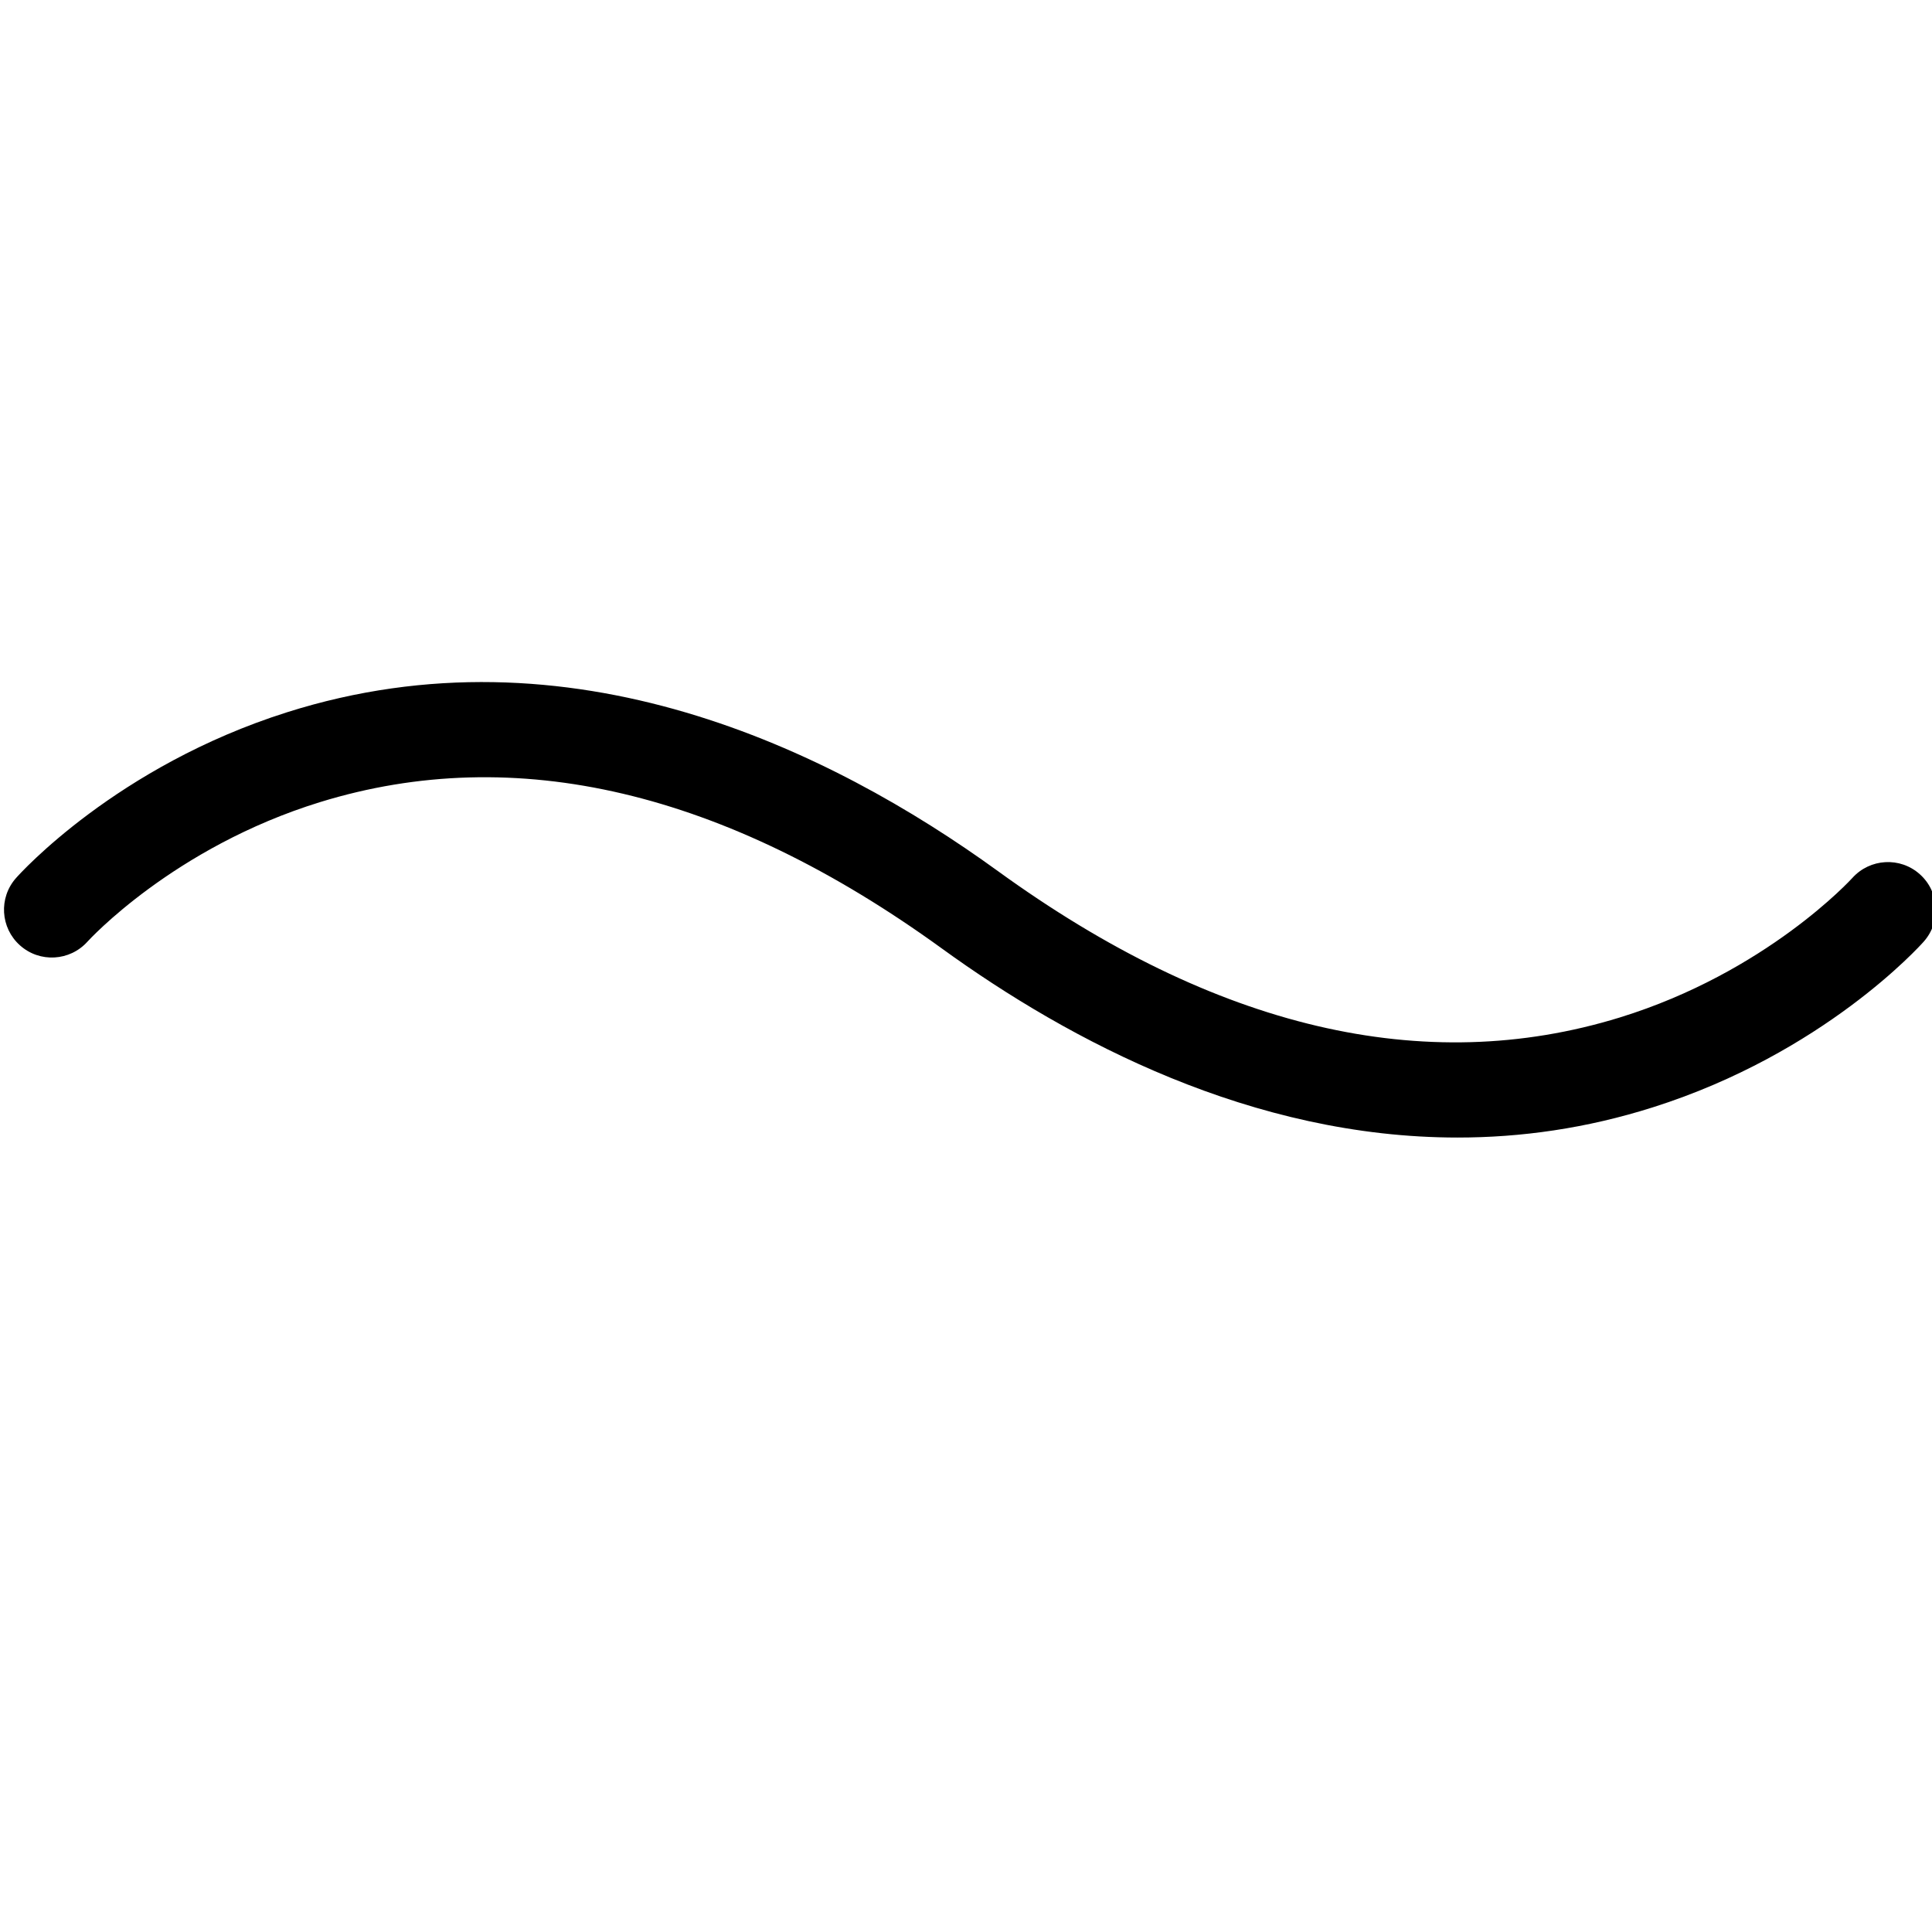 <?xml version="1.0" encoding="UTF-8"?>
<svg id="Ebene_1" data-name="Ebene 1" xmlns="http://www.w3.org/2000/svg" viewBox="0 0 242.52 241.73">
  <path d="M182.96,142.78c-25.73,0-48.59-12.03-64.73-23.73-27.26-19.76-53.53-25.93-78.06-18.37-18.41,5.68-29.08,17.39-29.19,17.51-2.21,2.46-6,2.68-8.47,.47-2.47-2.2-2.69-5.98-.5-8.45,.5-.57,12.62-14.03,33.99-20.8,35.52-11.26,68.15,4.62,89.27,19.93,27.26,19.76,53.53,25.93,78.06,18.37,18.41-5.68,29.08-17.39,29.19-17.51,2.21-2.46,6-2.68,8.47-.47,2.47,2.2,2.69,5.98,.5,8.45-.5,.57-12.62,14.03-33.99,20.8-8.38,2.66-16.59,3.8-24.53,3.8Z"/>
</svg>